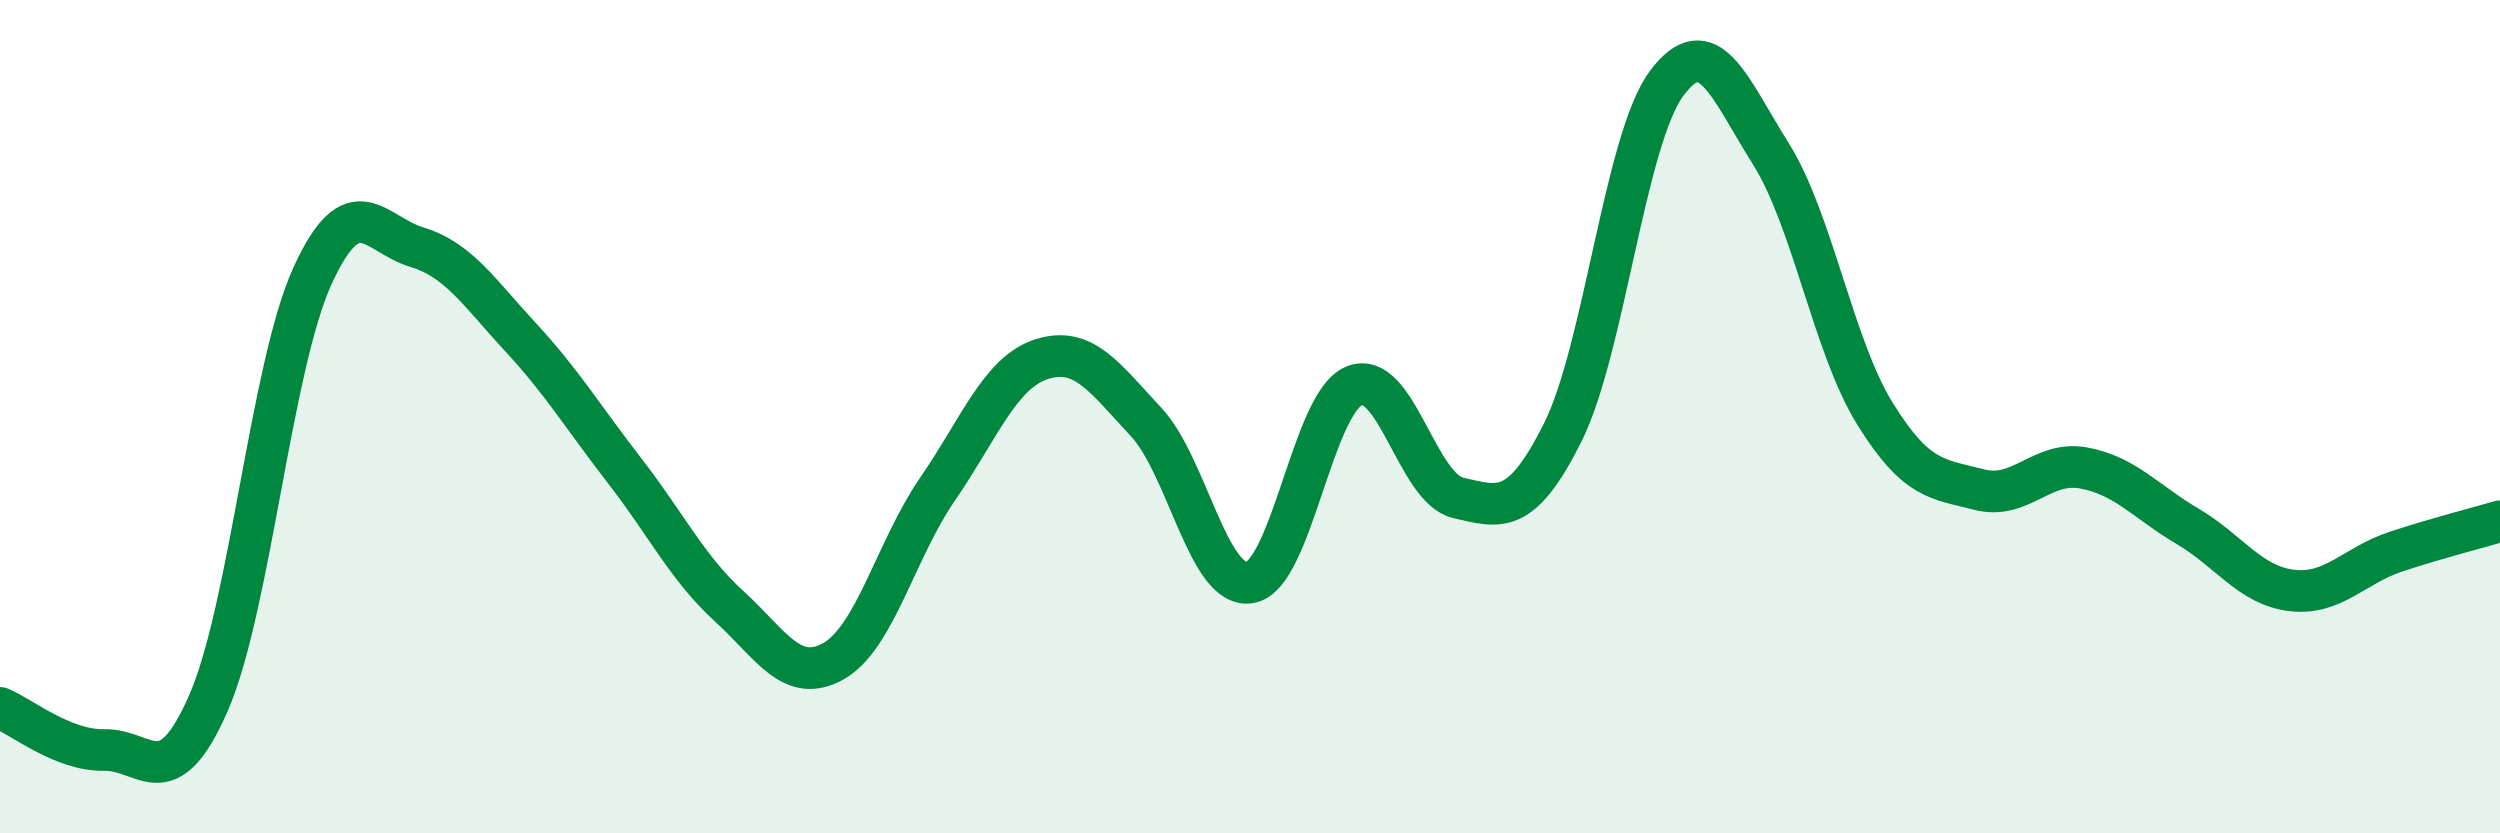 
    <svg width="60" height="20" viewBox="0 0 60 20" xmlns="http://www.w3.org/2000/svg">
      <path
        d="M 0,16.99 C 0.5,17.19 1.5,18.02 2.5,18 C 3.5,17.98 4,19.16 5,16.88 C 6,14.6 6.5,8.81 7.5,6.62 C 8.5,4.43 9,5.63 10,5.93 C 11,6.23 11.5,7.02 12.5,8.1 C 13.5,9.18 14,10.02 15,11.31 C 16,12.6 16.5,13.64 17.5,14.55 C 18.5,15.46 19,16.43 20,15.87 C 21,15.31 21.5,13.19 22.5,11.74 C 23.5,10.29 24,8.94 25,8.62 C 26,8.3 26.5,9.05 27.5,10.12 C 28.5,11.19 29,14.15 30,13.98 C 31,13.81 31.5,9.67 32.5,9.26 C 33.5,8.85 34,11.72 35,11.95 C 36,12.18 36.5,12.38 37.5,10.39 C 38.5,8.4 39,3.34 40,2 C 41,0.66 41.5,2.1 42.5,3.69 C 43.5,5.28 44,8.32 45,9.93 C 46,11.54 46.5,11.49 47.5,11.75 C 48.5,12.01 49,11.05 50,11.23 C 51,11.41 51.5,12.04 52.5,12.63 C 53.5,13.22 54,14.05 55,14.17 C 56,14.29 56.5,13.57 57.5,13.24 C 58.5,12.91 59.5,12.66 60,12.51L60 20L0 20Z"
        fill="#008740"
        opacity="0.1"
        stroke-linecap="round"
        stroke-linejoin="round"
      />
      <path
        d="M 0,16.99 C 0.5,17.19 1.5,18.02 2.5,18 C 3.5,17.98 4,19.16 5,16.88 C 6,14.6 6.5,8.81 7.5,6.62 C 8.5,4.43 9,5.63 10,5.93 C 11,6.23 11.5,7.02 12.5,8.1 C 13.5,9.18 14,10.02 15,11.31 C 16,12.6 16.5,13.64 17.5,14.55 C 18.5,15.46 19,16.43 20,15.87 C 21,15.31 21.5,13.19 22.5,11.74 C 23.5,10.29 24,8.94 25,8.62 C 26,8.3 26.5,9.05 27.5,10.12 C 28.5,11.19 29,14.15 30,13.98 C 31,13.81 31.5,9.67 32.5,9.26 C 33.5,8.85 34,11.72 35,11.95 C 36,12.18 36.5,12.38 37.5,10.39 C 38.5,8.4 39,3.34 40,2 C 41,0.66 41.5,2.1 42.5,3.69 C 43.5,5.28 44,8.32 45,9.93 C 46,11.54 46.5,11.49 47.5,11.75 C 48.5,12.01 49,11.05 50,11.23 C 51,11.41 51.5,12.04 52.5,12.63 C 53.5,13.22 54,14.05 55,14.17 C 56,14.29 56.5,13.57 57.5,13.24 C 58.5,12.91 59.5,12.66 60,12.51"
        stroke="#008740"
        stroke-width="1"
        fill="none"
        stroke-linecap="round"
        stroke-linejoin="round"
      />
    </svg>
  